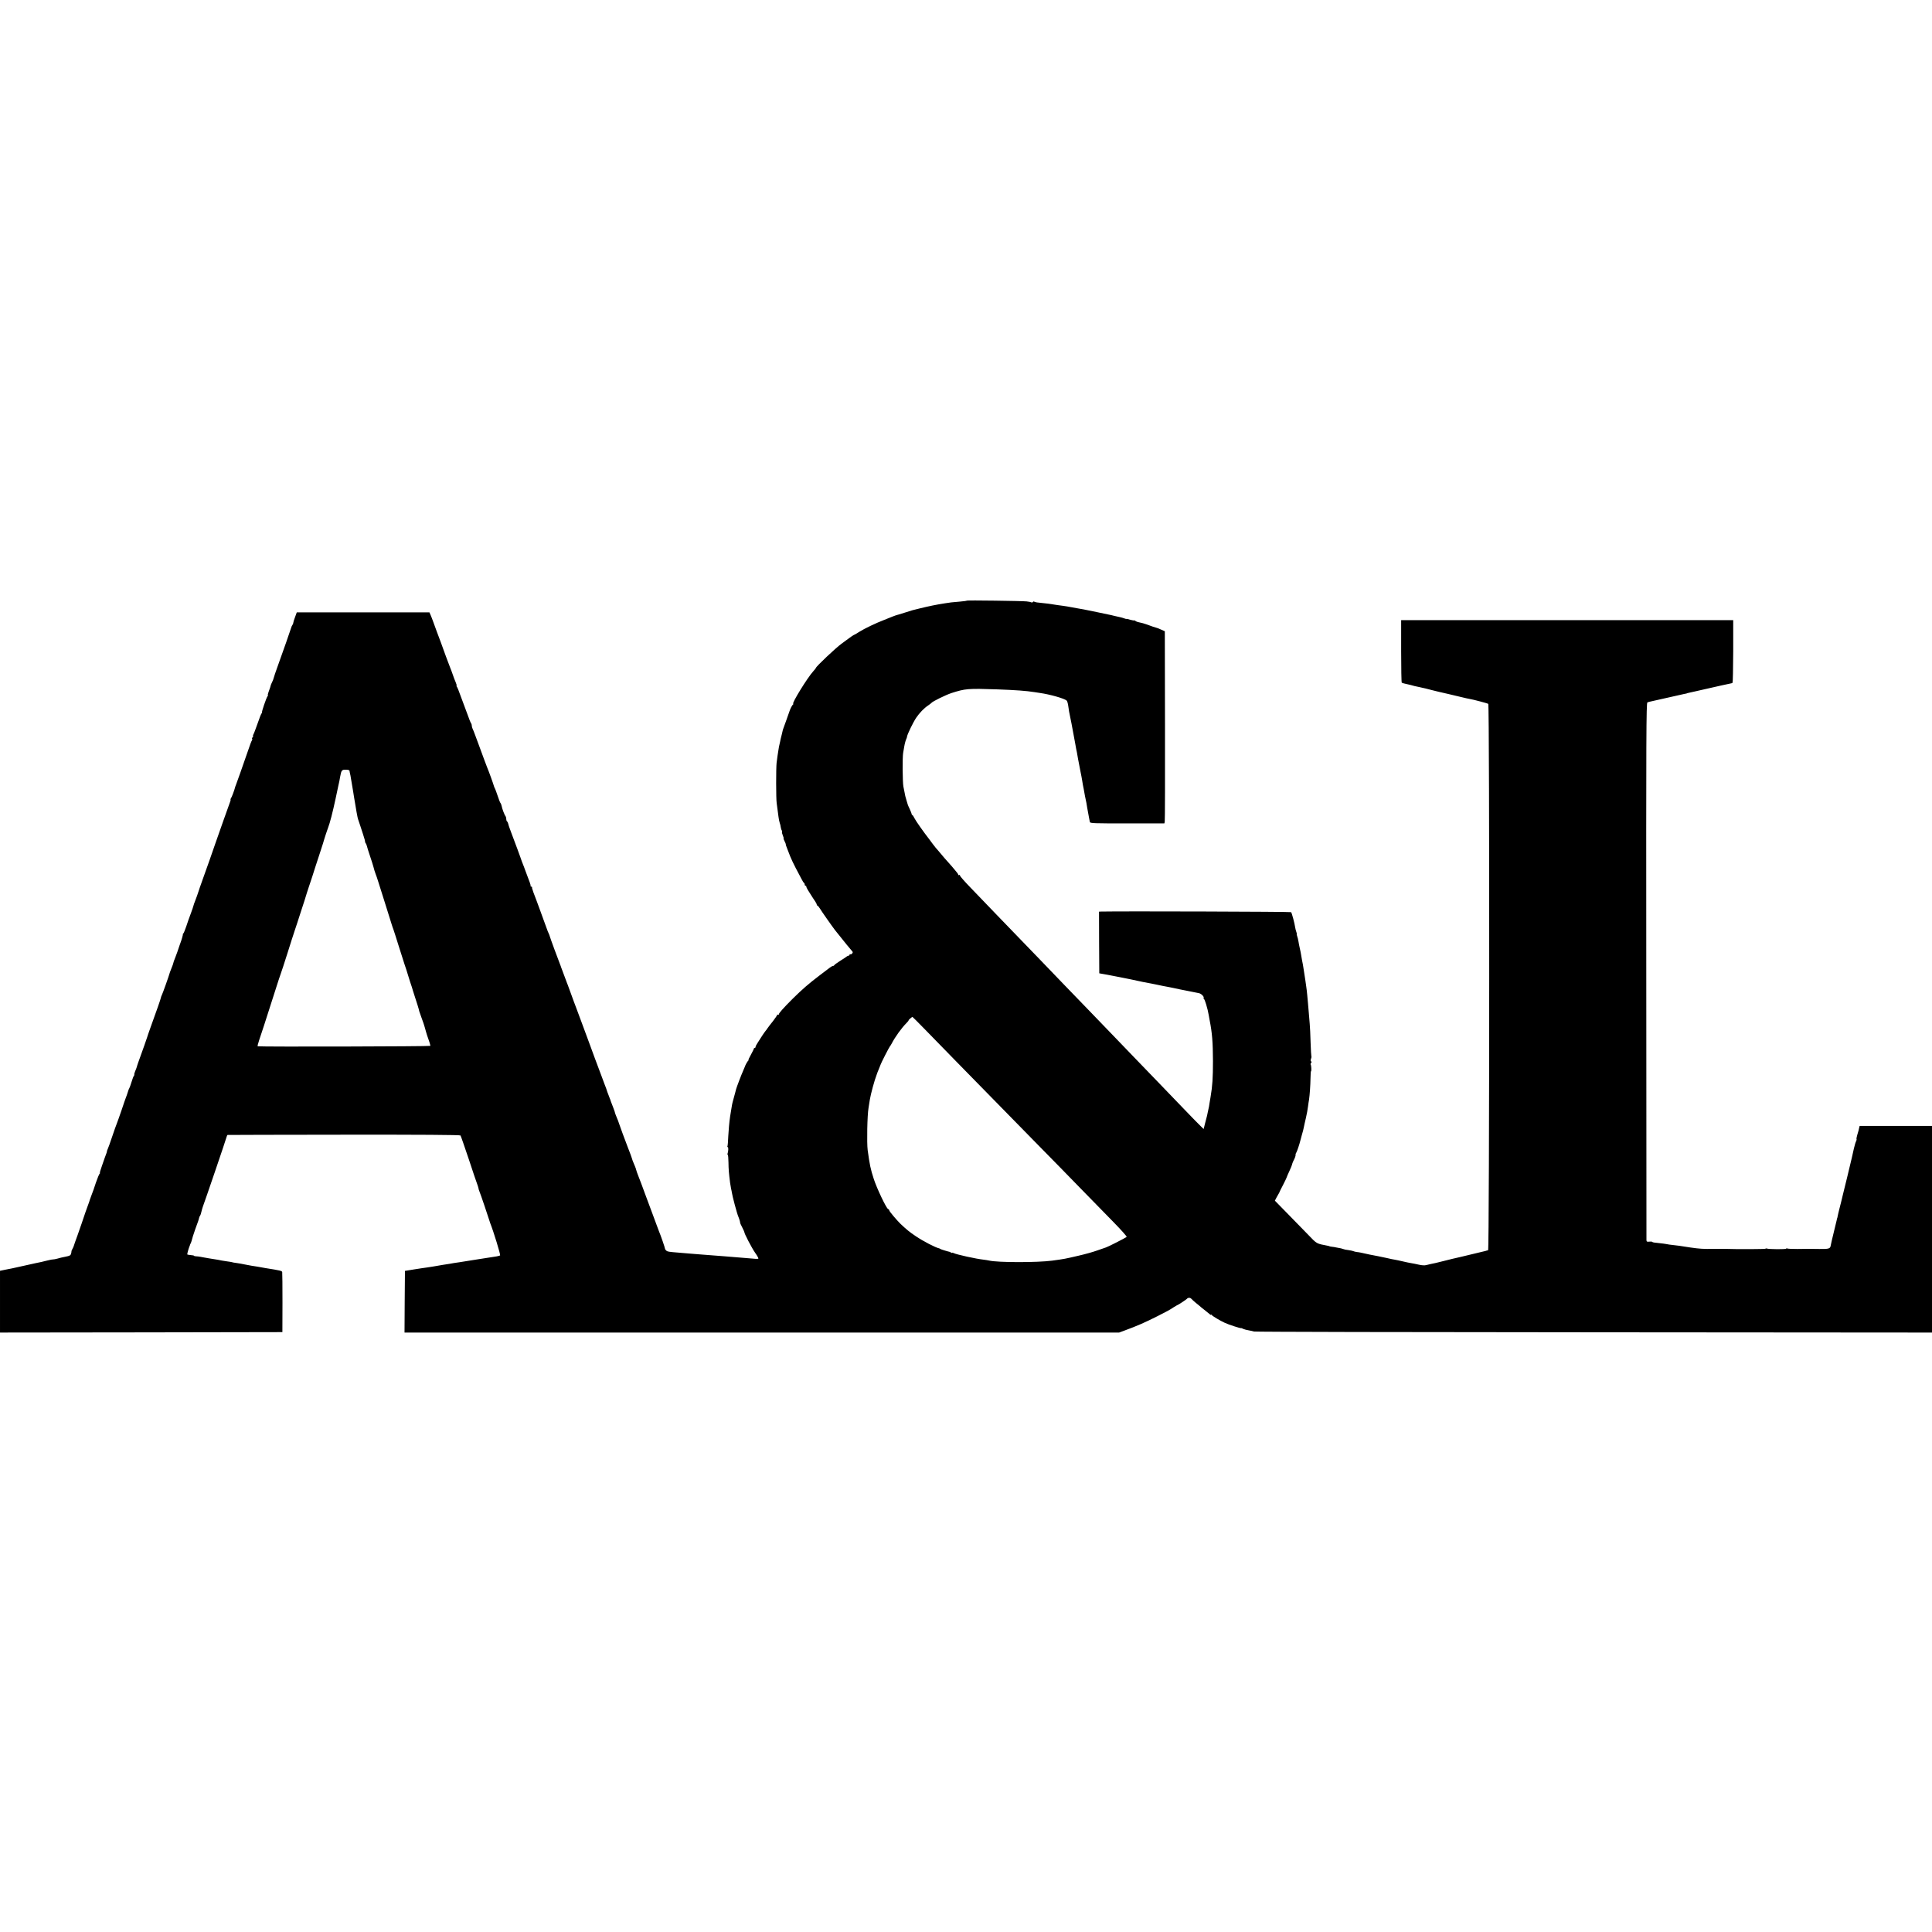 <?xml version="1.0" standalone="no"?>
<!DOCTYPE svg PUBLIC "-//W3C//DTD SVG 20010904//EN"
 "http://www.w3.org/TR/2001/REC-SVG-20010904/DTD/svg10.dtd">
<svg version="1.0" xmlns="http://www.w3.org/2000/svg"
 width="2240pt" height="2240pt" viewBox="0 0 2240 2240"
 preserveAspectRatio="xMidYMid meet">
<g transform="translate(0,2240) scale(0.1,-0.1)"
fill="#000000" stroke="none">
<path d="M11209 15436 c-2 -3 -38 -7 -79 -11 -97 -8 -115 -10 -175 -20 -102
-16 -176 -31 -295 -60 -36 -9 -72 -18 -80 -20 -8 -2 -44 -13 -80 -25 -36 -12
-72 -23 -80 -25 -8 -2 -17 -4 -20 -6 -3 -1 -9 -3 -15 -4 -5 -1 -21 -7 -35 -13
-14 -6 -56 -23 -95 -38 -99 -38 -231 -101 -293 -140 -29 -19 -55 -34 -58 -34
-5 0 -50 -31 -95 -65 -15 -11 -39 -29 -54 -40 -63 -45 -295 -264 -295 -279 0
-2 -13 -20 -30 -38 -68 -74 -255 -378 -233 -378 5 0 3 -4 -2 -8 -10 -6 -34
-53 -41 -77 -5 -15 -74 -210 -75 -210 -1 0 -5 -19 -13 -53 -3 -13 -7 -31 -10
-40 -3 -9 -7 -29 -10 -45 -3 -15 -7 -35 -10 -45 -3 -9 -7 -34 -10 -54 -3 -21
-8 -53 -11 -70 -3 -18 -8 -55 -11 -83 -7 -61 -7 -416 1 -467 10 -74 16 -114
21 -158 3 -25 9 -56 14 -70 5 -14 11 -36 12 -50 2 -14 7 -31 12 -38 4 -7 6
-16 3 -18 -3 -3 1 -21 9 -40 8 -19 12 -34 9 -34 -3 0 1 -13 10 -30 8 -16 15
-32 15 -35 0 -9 4 -24 19 -60 6 -16 21 -55 33 -85 12 -30 41 -91 64 -135 23
-44 53 -100 66 -125 12 -25 26 -46 31 -48 4 -2 7 -10 7 -18 0 -8 4 -14 10 -14
5 0 9 -3 8 -7 -1 -5 6 -21 16 -38 11 -16 30 -48 44 -70 14 -22 33 -52 44 -67
10 -15 18 -32 18 -38 0 -5 4 -10 8 -10 4 0 16 -15 27 -32 15 -27 150 -219 177
-253 118 -148 179 -223 196 -241 11 -12 11 -18 2 -29 -7 -8 -16 -12 -21 -9 -5
3 -9 0 -9 -5 0 -6 -5 -11 -10 -11 -6 0 -16 -5 -23 -10 -7 -6 -41 -29 -77 -51
-36 -23 -66 -45 -68 -50 -2 -5 -9 -9 -15 -9 -7 0 -23 -9 -37 -20 -14 -11 -68
-52 -120 -91 -119 -90 -201 -161 -310 -269 -111 -111 -160 -167 -160 -180 0
-6 -4 -8 -10 -5 -5 3 -10 2 -10 -3 0 -5 -21 -36 -47 -70 -27 -33 -55 -70 -63
-82 -8 -12 -19 -28 -25 -34 -5 -6 -22 -29 -36 -51 -14 -22 -38 -58 -52 -81
-15 -22 -27 -45 -27 -52 0 -7 -4 -12 -10 -12 -5 0 -10 -4 -10 -9 0 -5 -16 -37
-34 -70 -19 -34 -32 -61 -28 -61 4 0 2 -4 -3 -8 -9 -6 -35 -54 -40 -72 -1 -3
-9 -23 -19 -45 -20 -44 -76 -191 -82 -215 -3 -15 -13 -49 -34 -127 -12 -44
-12 -43 -35 -188 -9 -60 -18 -161 -21 -224 -2 -62 -7 -117 -10 -122 -3 -5 -1
-9 4 -9 9 0 7 -51 -3 -77 -2 -7 -1 -13 3 -13 4 0 7 -39 8 -88 1 -77 4 -119 19
-237 2 -16 7 -46 11 -65 5 -19 8 -39 9 -45 4 -36 60 -247 75 -280 10 -23 24
-69 21 -73 -1 -1 10 -25 24 -52 14 -27 25 -52 25 -55 -2 -15 86 -184 125 -240
25 -35 42 -66 37 -68 -7 -5 -27 -4 -157 8 -44 4 -105 9 -135 11 -30 3 -80 6
-110 9 -90 7 -191 15 -260 20 -36 2 -92 7 -125 10 -33 2 -91 7 -130 11 -127
10 -135 12 -150 24 -8 7 -15 17 -15 23 0 10 -50 156 -70 202 -4 11 -17 45 -28
75 -11 30 -34 91 -50 135 -17 44 -54 143 -82 220 -28 77 -62 169 -77 205 -14
36 -27 72 -28 80 -2 8 -4 16 -5 18 -2 1 -3 5 -4 10 -1 4 -9 23 -18 43 -9 20
-19 47 -22 60 -6 21 -19 54 -46 124 -23 58 -102 272 -105 285 -2 8 -12 36 -24
63 -11 26 -20 50 -20 53 1 2 -8 28 -19 57 -30 77 -35 91 -37 100 -2 4 -4 9 -5
12 -1 3 -3 8 -5 13 -1 4 -7 21 -14 37 -7 17 -14 37 -16 45 -2 8 -13 38 -24 65
-11 28 -29 77 -41 110 -12 33 -26 69 -30 80 -5 11 -25 65 -45 120 -20 55 -45
123 -55 150 -11 28 -49 131 -85 230 -37 99 -72 196 -80 215 -8 19 -30 80 -50
135 -20 55 -39 107 -42 115 -4 8 -7 17 -8 20 -3 9 -33 87 -56 150 -8 19 -14
37 -15 40 0 3 -4 12 -7 20 -19 46 -119 318 -122 332 -2 9 -8 25 -13 35 -5 10
-17 38 -25 63 -9 25 -28 77 -42 115 -14 39 -28 75 -29 80 -2 6 -7 19 -11 30
-4 11 -20 54 -35 95 -15 41 -31 84 -36 95 -4 11 -8 23 -9 28 -2 4 -4 10 -5 15
-1 4 -2 10 -1 15 0 4 -4 7 -9 7 -5 0 -9 3 -8 8 2 4 -3 23 -10 42 -8 19 -22 58
-32 85 -10 28 -21 59 -26 70 -4 11 -8 22 -9 25 -1 3 -6 16 -12 30 -6 14 -20
52 -31 85 -20 57 -34 93 -104 280 -17 44 -33 90 -35 103 -3 12 -9 25 -14 28
-5 3 -9 15 -9 28 0 12 -4 26 -8 32 -12 12 -40 87 -46 120 -3 15 -9 30 -13 33
-4 3 -19 40 -32 81 -14 41 -28 80 -31 85 -4 6 -10 19 -13 30 -6 24 -63 182
-76 210 -5 11 -21 54 -36 95 -15 41 -40 111 -57 155 -16 44 -39 105 -50 135
-11 30 -24 63 -29 72 -5 10 -9 26 -9 36 0 10 -4 22 -9 28 -5 5 -23 50 -40 99
-18 50 -36 99 -41 110 -5 11 -23 61 -41 110 -17 50 -36 96 -42 103 -5 6 -7 12
-3 12 3 0 -1 17 -10 38 -9 20 -25 62 -35 92 -10 30 -23 64 -28 75 -5 11 -28
72 -51 135 -49 137 -70 193 -103 280 -13 36 -32 88 -42 115 -10 28 -24 65 -32
83 l-14 32 -769 0 -769 0 -20 -55 c-12 -31 -21 -61 -21 -68 0 -7 -4 -17 -9
-22 -5 -6 -14 -26 -19 -45 -10 -33 -85 -248 -158 -450 -19 -52 -37 -106 -40
-119 -3 -13 -12 -37 -20 -52 -8 -16 -15 -32 -15 -36 -2 -11 -9 -33 -25 -75 -8
-21 -11 -38 -8 -38 4 0 2 -6 -4 -12 -14 -18 -72 -188 -64 -188 4 0 2 -4 -3 -8
-6 -4 -28 -59 -49 -122 -22 -63 -44 -121 -49 -127 -5 -7 -6 -13 -2 -13 4 0 2
-7 -5 -15 -7 -9 -10 -18 -7 -22 4 -3 3 -11 -2 -17 -5 -6 -25 -58 -44 -116 -68
-195 -127 -365 -134 -380 -3 -8 -7 -18 -8 -22 -2 -5 -4 -10 -5 -13 -1 -3 -3
-8 -4 -12 -6 -29 -40 -120 -49 -130 -5 -7 -7 -13 -3 -13 3 0 -3 -22 -14 -49
-10 -27 -41 -114 -69 -193 -27 -79 -70 -201 -96 -273 -25 -71 -55 -157 -66
-190 -12 -33 -41 -116 -66 -185 -25 -69 -46 -129 -48 -135 -1 -5 -5 -17 -8
-25 -3 -8 -13 -37 -22 -65 -10 -27 -21 -59 -26 -70 -5 -11 -11 -29 -14 -40 -2
-11 -17 -54 -32 -95 -16 -41 -40 -109 -53 -150 -14 -41 -29 -78 -33 -81 -5 -3
-8 -8 -6 -10 2 -4 -15 -66 -28 -99 -3 -8 -7 -19 -9 -25 -12 -40 -46 -134 -53
-150 -9 -19 -22 -57 -27 -80 -1 -5 -10 -28 -19 -49 -9 -22 -18 -47 -20 -55 -6
-25 -81 -236 -89 -249 -4 -7 -9 -21 -11 -31 -4 -20 -45 -138 -117 -336 -22
-60 -41 -117 -43 -125 -3 -13 -57 -163 -101 -285 -8 -22 -16 -47 -18 -56 -2
-8 -11 -32 -20 -52 -8 -20 -12 -37 -9 -37 3 0 1 -6 -4 -12 -6 -7 -18 -40 -28
-73 -10 -33 -21 -64 -25 -70 -4 -5 -13 -28 -19 -50 -7 -22 -16 -49 -21 -60 -5
-11 -27 -76 -50 -145 -24 -69 -48 -138 -55 -155 -7 -16 -32 -86 -55 -155 -23
-69 -46 -133 -51 -142 -5 -10 -9 -22 -9 -27 0 -5 -5 -22 -12 -38 -6 -15 -12
-32 -14 -38 -1 -5 -16 -47 -32 -92 -17 -46 -27 -83 -24 -83 4 0 3 -4 -3 -8 -5
-4 -25 -51 -43 -104 -17 -54 -40 -119 -51 -145 -10 -26 -19 -51 -20 -55 -1 -4
-4 -13 -6 -20 -2 -7 -23 -65 -46 -128 -22 -63 -42 -122 -44 -130 -2 -8 -23
-66 -45 -129 -23 -63 -43 -119 -44 -125 -1 -6 -8 -22 -16 -36 -7 -14 -13 -26
-12 -28 2 -1 0 -13 -4 -27 -5 -20 -15 -26 -62 -35 -32 -6 -75 -16 -97 -23 -22
-6 -44 -10 -48 -9 -4 1 -34 -4 -65 -12 -55 -14 -94 -23 -137 -31 -11 -2 -51
-11 -90 -20 -104 -23 -101 -23 -185 -41 -14 -3 -51 -10 -82 -16 l-58 -12 0
-358 0 -358 1637 2 1637 3 1 340 c0 187 -1 347 -3 356 -3 15 -27 20 -192 46
-26 4 -43 7 -95 17 -16 3 -48 8 -70 11 -22 4 -58 10 -80 15 -22 5 -62 12 -90
16 -27 3 -53 8 -56 10 -3 1 -28 6 -55 9 -27 4 -56 8 -64 10 -8 2 -28 6 -45 9
-16 3 -61 10 -100 16 -38 7 -83 14 -100 18 -16 3 -40 6 -52 6 -13 1 -23 3 -23
6 0 3 -17 7 -37 8 -21 2 -39 5 -41 7 -4 3 11 59 25 95 4 8 7 17 7 20 1 3 4 10
7 15 5 8 14 38 25 80 2 10 50 148 61 175 3 8 8 24 10 34 2 11 7 24 12 30 5 6
12 27 16 46 4 19 12 46 17 60 18 45 270 784 275 808 3 12 8 23 12 23 3 1 611
2 1349 3 886 1 1346 -2 1351 -9 4 -5 47 -129 96 -275 48 -146 92 -276 98 -290
5 -14 12 -34 14 -45 1 -11 7 -29 12 -40 9 -18 110 -317 116 -340 1 -5 5 -17 8
-25 38 -94 123 -371 115 -376 -5 -3 -24 -8 -41 -11 -18 -2 -113 -17 -212 -33
-99 -16 -198 -31 -220 -35 -23 -3 -50 -7 -62 -9 -23 -5 -68 -12 -128 -21 -50
-8 -84 -14 -111 -19 -12 -2 -43 -7 -70 -11 -27 -3 -96 -14 -154 -23 l-105 -17
-3 -358 -2 -357 4142 0 4143 0 65 24 c144 53 238 94 380 166 119 60 135 69
187 103 24 15 45 27 47 27 6 0 99 62 106 70 13 16 38 17 52 2 8 -10 33 -31 54
-49 21 -17 49 -39 60 -50 12 -10 36 -29 54 -43 18 -14 39 -31 47 -38 7 -7 13
-10 13 -5 0 4 4 3 8 -3 9 -13 94 -64 152 -91 47 -22 181 -65 190 -62 3 2 14
-3 25 -9 12 -5 39 -13 61 -16 22 -4 51 -10 64 -14 14 -4 1788 -8 3943 -9
l3917 -3 0 1198 0 1198 -419 0 -420 0 -6 -23 c-3 -13 -6 -25 -6 -28 0 -2 -7
-26 -15 -51 -8 -26 -12 -49 -9 -52 2 -3 0 -13 -5 -23 -6 -10 -17 -48 -26 -86
-8 -37 -19 -84 -23 -103 -5 -19 -29 -123 -55 -230 -27 -107 -50 -203 -52 -212
-2 -10 -6 -27 -9 -38 -3 -11 -7 -28 -9 -37 -2 -10 -11 -45 -20 -79 -8 -33 -18
-71 -20 -85 -2 -13 -5 -24 -6 -24 -1 0 -3 -9 -5 -21 -3 -12 -18 -77 -35 -145
-17 -68 -32 -134 -34 -147 -6 -40 -19 -44 -132 -43 -133 2 -125 2 -256 0 -59
0 -112 2 -117 6 -6 3 -11 3 -11 -2 0 -9 -202 -8 -225 1 -8 3 -15 2 -15 -2 0
-5 -330 -7 -455 -2 -11 1 -78 0 -150 0 -118 -2 -160 1 -265 16 -77 11 -106 16
-130 20 -14 2 -47 6 -75 9 -27 3 -61 7 -75 11 -14 3 -47 7 -75 10 -70 7 -84 9
-90 16 -3 3 -19 4 -35 2 -25 -3 -30 0 -31 19 0 12 -1 1418 -2 3124 -2 2750 0
3103 13 3109 8 3 24 8 35 10 11 2 101 22 200 45 99 23 189 43 200 45 11 1 20
3 20 4 0 1 7 3 15 5 8 2 26 6 40 9 14 3 34 7 45 10 289 66 393 89 407 91 10 1
21 5 25 8 4 4 7 170 8 367 l0 360 -1925 0 -1925 0 0 -359 c0 -198 3 -363 7
-366 3 -3 18 -8 34 -11 16 -3 47 -10 69 -16 44 -13 47 -13 90 -22 17 -3 55
-12 85 -19 30 -8 58 -15 62 -16 4 -1 13 -3 20 -5 12 -4 115 -28 178 -42 14 -3
61 -14 105 -25 103 -25 127 -30 145 -33 39 -6 206 -50 215 -57 16 -12 14
-6334 -2 -6335 -7 -1 -15 -3 -18 -4 -3 -1 -8 -3 -12 -4 -58 -14 -217 -52 -283
-68 -47 -11 -92 -21 -100 -23 -8 -2 -53 -13 -100 -25 -90 -23 -110 -27 -150
-35 -14 -3 -38 -9 -55 -13 -18 -5 -51 -3 -85 5 -30 7 -71 15 -90 18 -19 3 -64
12 -100 21 -36 8 -76 17 -90 19 -14 2 -55 10 -91 19 -36 8 -81 17 -100 21 -56
10 -73 14 -99 19 -14 3 -36 8 -50 11 -14 3 -36 8 -50 11 -14 3 -37 7 -51 8
-14 2 -30 6 -36 9 -5 3 -32 9 -59 13 -27 3 -52 8 -56 11 -5 2 -18 6 -30 9 -13
2 -36 7 -53 10 -16 4 -41 8 -55 9 -14 2 -25 4 -25 5 0 1 -7 3 -15 5 -143 28
-127 19 -238 134 -57 58 -166 170 -242 248 l-139 142 17 33 c10 18 22 40 27
48 5 8 10 17 10 20 1 3 18 39 40 80 21 41 40 80 41 85 1 6 16 40 33 77 17 36
31 71 31 76 0 6 7 23 14 39 20 37 30 66 27 77 -1 4 2 13 7 20 8 9 39 102 48
141 1 6 9 36 18 67 10 31 19 69 22 85 3 15 13 63 24 108 10 44 22 105 25 135
4 30 9 66 12 80 8 54 16 169 17 247 1 46 3 83 6 83 7 0 3 70 -4 77 -3 4 -1 12
5 19 7 8 7 14 0 18 -7 4 -7 15 -1 30 5 13 7 26 4 28 -2 3 -6 75 -9 162 -2 86
-7 182 -10 214 -3 31 -7 91 -11 132 -3 41 -7 89 -9 105 -2 17 -6 61 -9 99 -4
38 -8 80 -11 94 -2 14 -7 46 -10 71 -7 49 -15 103 -21 136 -1 11 -5 34 -8 50
-3 17 -7 40 -10 51 -2 12 -7 38 -10 58 -3 19 -10 56 -16 81 -6 25 -13 62 -16
82 -3 20 -10 47 -15 60 -5 13 -6 23 -4 23 2 0 0 12 -6 27 -5 14 -11 38 -13 52
-6 44 -38 166 -47 175 -5 6 -1968 12 -2201 7 l-26 -1 1 -357 2 -358 90 -16
c50 -9 115 -22 145 -28 30 -6 66 -14 80 -16 14 -3 36 -7 50 -10 23 -5 83 -18
140 -30 35 -7 71 -14 100 -19 14 -3 36 -7 50 -10 31 -7 128 -27 155 -31 11 -2
31 -6 45 -9 75 -16 91 -20 150 -31 43 -8 74 -14 100 -20 14 -3 36 -7 50 -10
27 -5 63 -42 55 -55 -3 -5 -1 -10 3 -12 5 -1 16 -30 26 -63 18 -64 20 -71 30
-125 3 -19 8 -45 10 -56 30 -151 38 -258 39 -474 0 -200 -6 -290 -28 -420 -4
-19 -8 -48 -11 -65 -2 -16 -6 -37 -7 -45 -2 -8 -7 -33 -12 -55 -9 -46 -9 -47
-33 -137 l-17 -68 -30 29 c-17 15 -111 112 -210 215 -99 103 -225 234 -280
291 -55 57 -181 187 -280 290 -99 103 -214 223 -255 265 -41 43 -163 168 -270
280 -107 111 -238 246 -290 300 -52 55 -176 183 -275 286 -99 102 -214 222
-255 264 -41 43 -157 163 -257 266 -100 104 -236 245 -302 314 -67 69 -121
131 -121 138 0 7 -4 10 -10 7 -5 -3 -10 -2 -10 3 0 6 -11 23 -25 38 -13 16
-34 40 -45 54 -12 14 -36 41 -53 60 -18 19 -55 62 -82 95 -28 33 -52 62 -56
65 -3 3 -18 23 -35 45 -16 22 -33 44 -37 50 -68 87 -158 215 -173 245 -11 22
-22 40 -26 40 -5 0 -8 5 -8 11 0 5 -10 31 -22 57 -12 26 -23 49 -23 52 -1 3
-7 25 -15 50 -15 50 -15 51 -24 100 -4 19 -9 46 -12 60 -10 52 -12 337 -3 390
6 30 11 64 13 75 5 32 18 79 25 90 3 6 7 18 8 28 5 28 73 168 106 216 38 56
91 111 137 141 19 13 37 27 40 31 13 17 164 91 230 113 162 52 191 55 535 43
212 -8 329 -16 430 -32 17 -3 46 -7 65 -10 112 -16 276 -62 306 -87 7 -5 15
-32 19 -61 4 -29 9 -59 10 -67 9 -36 43 -216 70 -365 7 -44 18 -99 21 -110 1
-5 7 -39 13 -75 7 -36 19 -99 27 -140 9 -41 17 -88 20 -105 2 -16 6 -41 9 -55
3 -14 8 -36 10 -50 7 -44 20 -111 31 -160 3 -14 7 -38 9 -55 3 -16 7 -41 10
-55 3 -14 8 -41 11 -60 3 -19 8 -42 10 -51 4 -15 46 -16 434 -16 l430 0 4 21
c3 11 4 513 3 1114 l-2 1093 -43 19 c-23 11 -45 19 -47 19 -6 0 -85 27 -120
41 -20 8 -63 20 -99 27 -11 2 -25 8 -33 14 -7 6 -13 9 -13 6 0 -3 -20 0 -45 7
-25 8 -45 12 -45 10 0 -2 -11 1 -25 6 -14 5 -36 12 -48 14 -12 2 -42 9 -67 15
-25 7 -54 13 -65 15 -11 2 -64 13 -119 25 -133 28 -148 31 -171 35 -11 2 -47
8 -80 14 -115 21 -130 24 -155 27 -29 3 -116 16 -145 21 -11 2 -47 7 -80 10
-77 7 -102 11 -114 18 -5 4 -12 2 -16 -4 -4 -6 -11 -7 -17 -4 -5 3 -31 9 -56
11 -59 6 -688 14 -693 9z m-7157 -1971 c2 -17 5 -29 11 -55 3 -14 8 -43 11
-65 3 -22 8 -51 11 -65 2 -13 7 -40 10 -60 3 -20 7 -45 9 -57 5 -25 17 -97 30
-178 8 -49 15 -79 25 -105 10 -28 20 -59 21 -63 0 -1 13 -41 29 -89 16 -49 27
-88 24 -88 -3 0 -1 -6 5 -13 6 -7 13 -24 16 -37 3 -14 19 -65 36 -115 17 -49
35 -108 41 -130 5 -22 16 -56 23 -75 8 -19 23 -64 34 -100 11 -36 48 -153 82
-260 34 -107 66 -211 72 -230 6 -19 14 -44 19 -55 4 -11 31 -94 59 -185 29
-91 60 -190 70 -220 11 -30 31 -93 45 -140 14 -47 29 -92 32 -100 3 -8 7 -21
9 -27 1 -7 19 -63 39 -125 20 -62 39 -120 40 -128 2 -8 4 -16 4 -17 1 -2 1 -4
1 -5 0 -2 13 -39 29 -83 16 -44 30 -83 30 -87 1 -4 3 -13 6 -20 2 -7 9 -31 15
-53 6 -22 15 -49 19 -60 13 -33 31 -91 31 -101 0 -7 -1962 -12 -2002 -5 -4 0
3 31 16 69 21 59 64 192 203 627 19 61 41 126 48 145 8 19 43 130 80 245 36
116 69 217 72 225 3 8 7 20 8 25 2 6 15 46 30 90 15 44 28 85 29 90 1 6 7 24
13 40 6 17 26 77 44 135 17 58 40 128 49 155 10 28 28 82 40 120 12 39 24 77
27 85 3 8 7 20 8 25 2 6 26 80 54 165 28 85 51 158 51 162 1 4 8 27 16 50 9
24 17 48 18 53 2 6 6 17 9 25 23 61 52 173 88 340 23 107 42 200 44 205 1 6 5
28 9 50 13 74 20 82 65 81 23 0 42 -5 43 -11z m6669 -2997 c76 -79 238 -245
361 -370 123 -125 340 -347 483 -493 143 -146 365 -372 493 -503 128 -130 334
-340 457 -467 123 -126 299 -306 390 -399 91 -93 162 -172 158 -177 -11 -10
-216 -115 -240 -122 -10 -3 -57 -19 -104 -36 -47 -17 -144 -44 -215 -60 -159
-37 -159 -37 -304 -57 -170 -23 -633 -23 -733 1 -12 3 -40 7 -62 10 -87 9
-317 60 -347 76 -10 5 -18 7 -18 4 0 -4 -6 -3 -12 2 -7 4 -15 8 -18 9 -18 3
-97 27 -105 32 -5 4 -12 7 -15 8 -42 8 -188 84 -272 141 -72 48 -108 78 -177
143 -46 45 -131 146 -131 157 0 6 -6 13 -14 16 -20 8 -130 239 -165 347 -38
117 -48 166 -71 335 -11 85 -5 406 10 490 6 39 13 81 15 95 11 67 52 220 81
295 4 11 8 22 9 25 1 3 9 22 18 44 9 21 17 41 17 43 0 8 102 208 109 213 3 3
12 16 19 30 39 76 114 181 175 242 15 15 25 28 21 28 -6 0 38 39 45 40 2 0 66
-64 142 -142z"/>
</g>
</svg>
